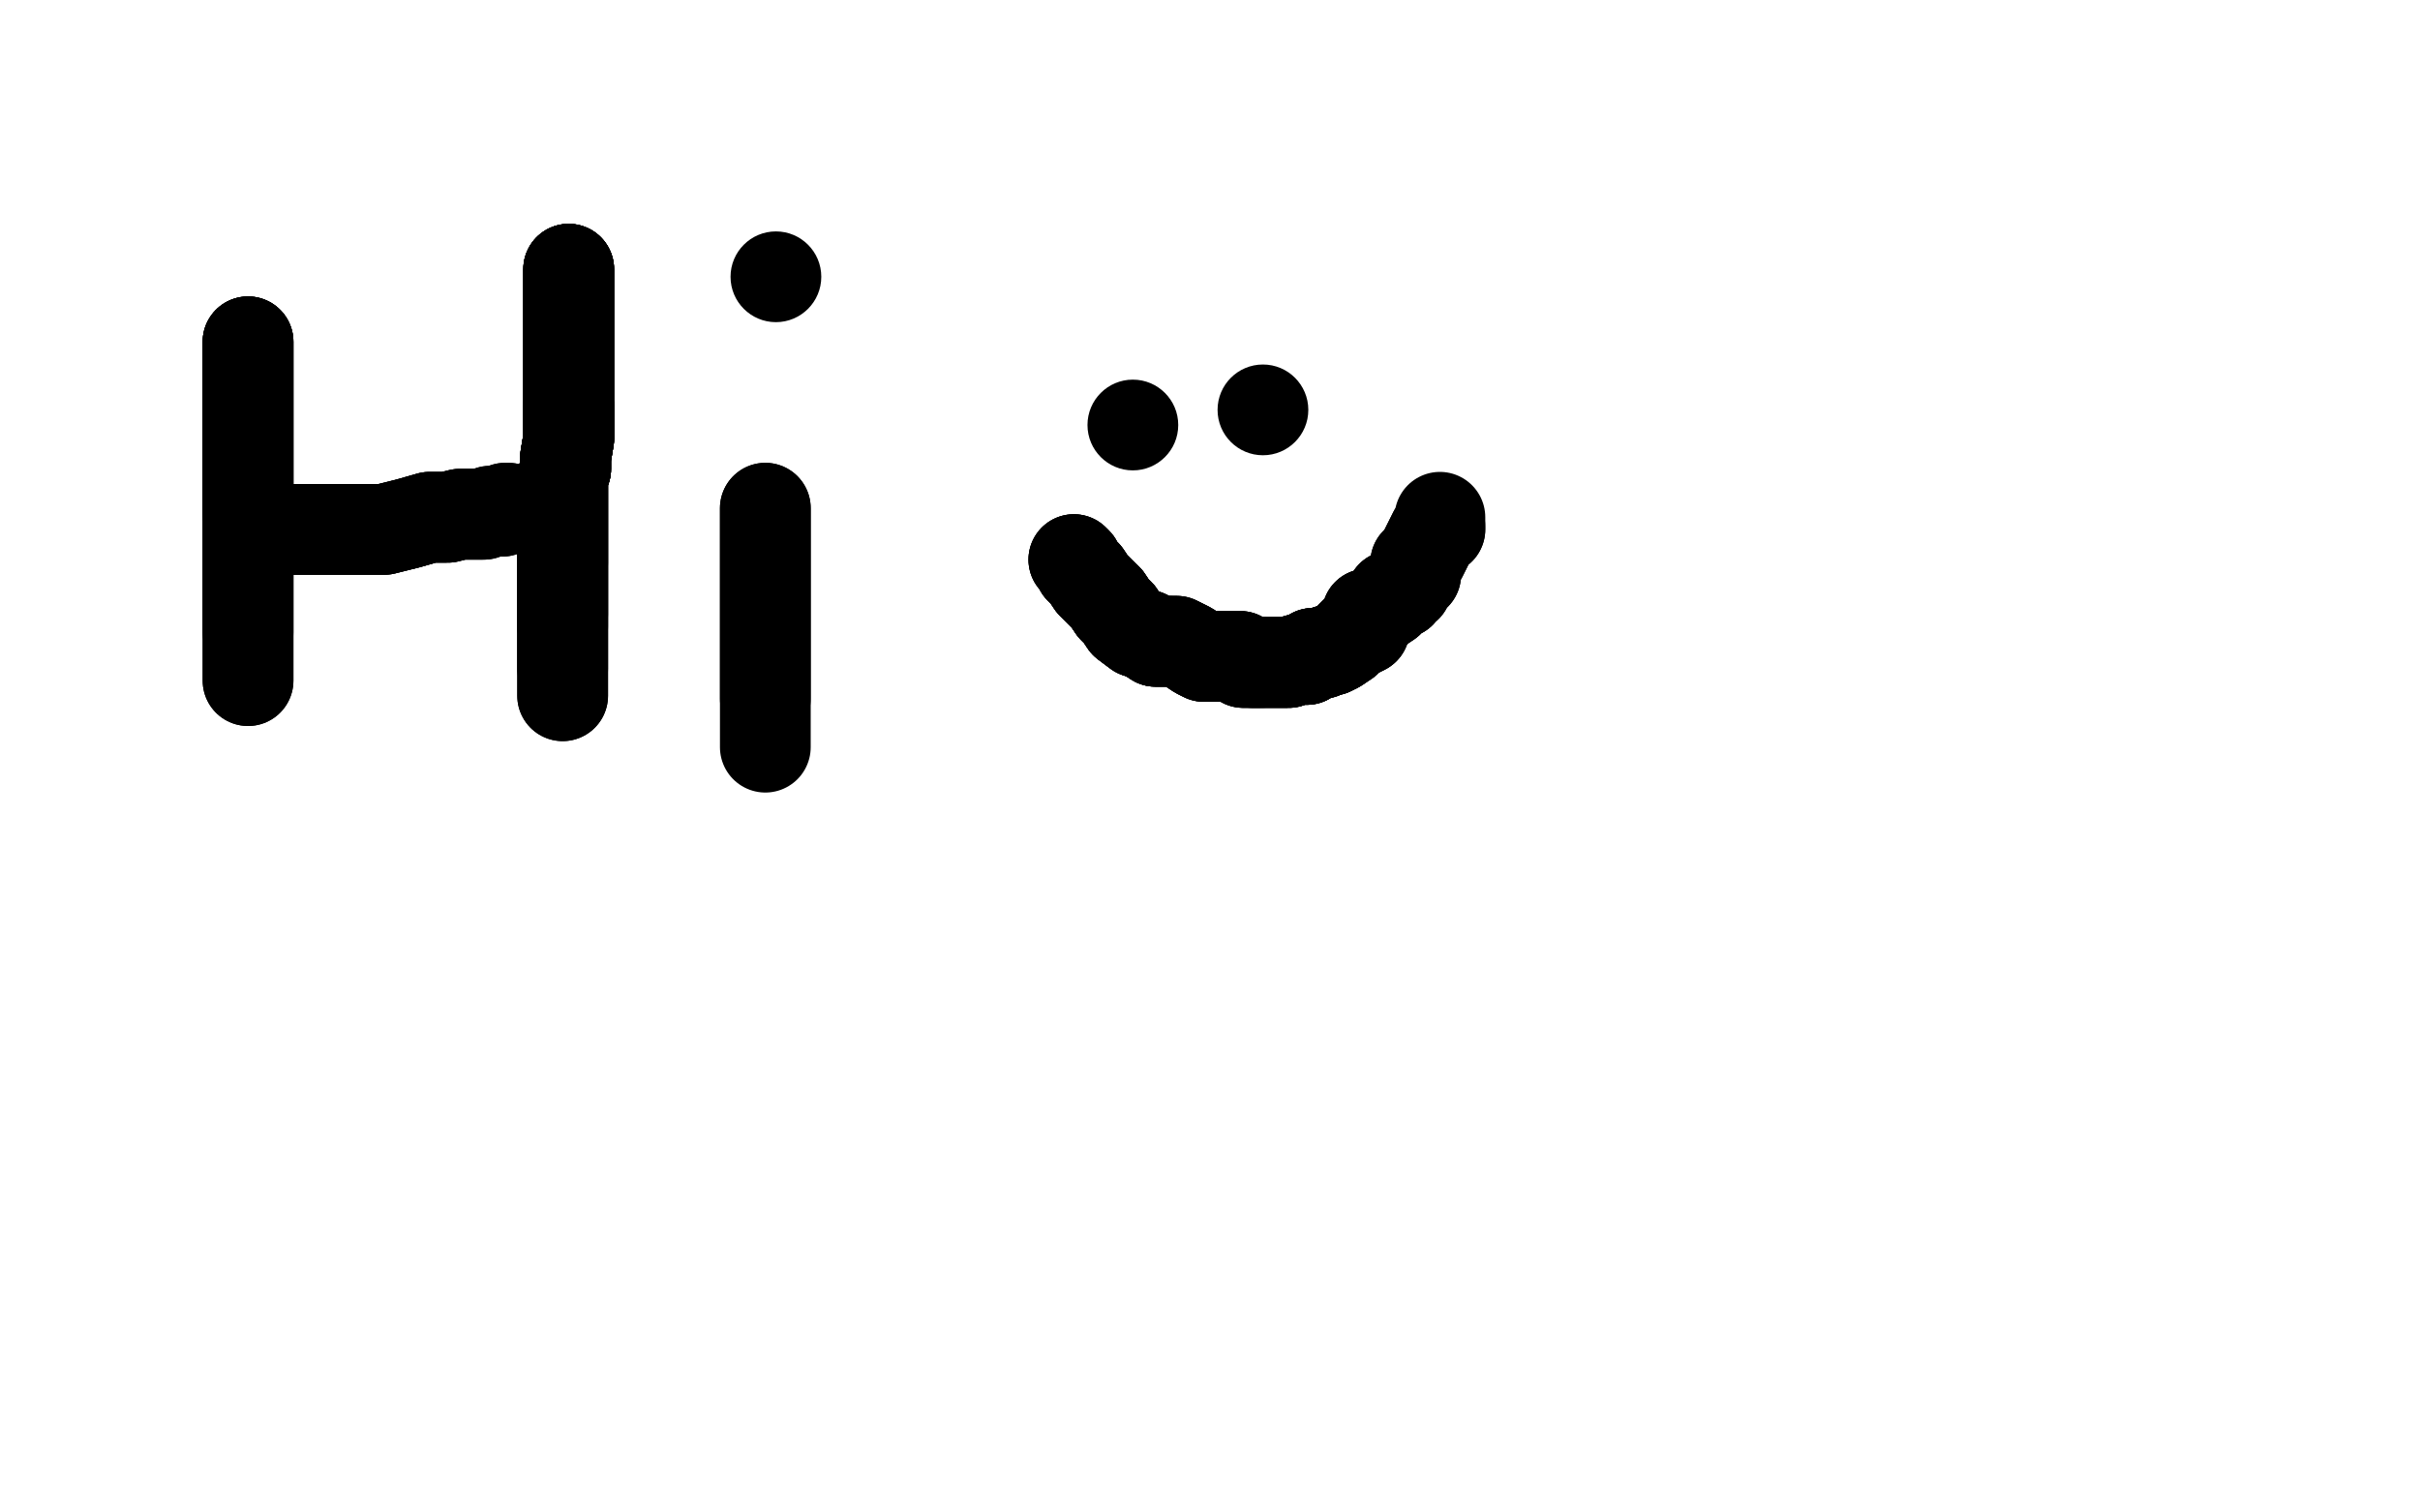 <?xml version="1.0" standalone="no"?>
<!DOCTYPE svg PUBLIC "-//W3C//DTD SVG 1.1//EN"
"http://www.w3.org/Graphics/SVG/1.1/DTD/svg11.dtd">

<svg width="800" height="500" version="1.1" xmlns="http://www.w3.org/2000/svg" xmlns:xlink="http://www.w3.org/1999/xlink" style="stroke-antialiasing: false"><desc>This SVG has been created on https://colorillo.com/</desc><rect x='0' y='0' width='800' height='500' style='fill: rgb(255,255,255); stroke-width:0' /><polyline points="82,113 82,115 82,118 82,121 82,124 82,128 82,133 82,140 82,147 82,154 82,160 82,164 82,167 82,170" style="fill: none; stroke: #000000; stroke-width: 30; stroke-linejoin: round; stroke-linecap: round; stroke-antialiasing: false; stroke-antialias: 0; opacity: 1.0"/>
<polyline points="82,113 82,115 82,118 82,121 82,124 82,128 82,133 82,140 82,147 82,154 82,160 82,164 82,167 82,170 82,173 82,176 82,179 82,182 82,185 82,188 82,191 82,194 82,197 82,200 82,202 82,204 82,206 82,209 82,211 82,213 82,216 82,219 82,221 82,223 82,225" style="fill: none; stroke: #000000; stroke-width: 30; stroke-linejoin: round; stroke-linecap: round; stroke-antialiasing: false; stroke-antialias: 0; opacity: 1.0"/>
<polyline points="82,113 82,115 82,118 82,121 82,124 82,128 82,133 82,140 82,147 82,154 82,160 82,164 82,167 82,170 82,173 82,176 82,179 82,182 82,185 82,188 82,191 82,194 82,197 82,200 82,202 82,204 82,206 82,209" style="fill: none; stroke: #000000; stroke-width: 30; stroke-linejoin: round; stroke-linecap: round; stroke-antialiasing: false; stroke-antialias: 0; opacity: 1.0"/>
<polyline points="82,113 82,115 82,118 82,121 82,124 82,128 82,133 82,140 82,147 82,154 82,160 82,164 82,167 82,170 82,173 82,176 82,179 82,182 82,185 82,188 82,191 82,194 82,197 82,200 82,202 82,204 82,206 82,209 82,211 82,213 82,216 82,219 82,221 82,223 82,225" style="fill: none; stroke: #000000; stroke-width: 30; stroke-linejoin: round; stroke-linecap: round; stroke-antialiasing: false; stroke-antialias: 0; opacity: 1.0"/>
<polyline points="188,89 188,90 188,92 188,95 188,100 188,106 188,111 188,118 188,123 188,129 188,134 188,140 188,145 187,151" style="fill: none; stroke: #000000; stroke-width: 30; stroke-linejoin: round; stroke-linecap: round; stroke-antialiasing: false; stroke-antialias: 0; opacity: 1.0"/>
<polyline points="188,89 188,90 188,92 188,95 188,100 188,106 188,111 188,118 188,123 188,129 188,134 188,140 188,145 187,151 187,155 186,158 186,162 186,166 186,170 186,174 186,177 186,180 186,182 186,184 186,185 186,186" style="fill: none; stroke: #000000; stroke-width: 30; stroke-linejoin: round; stroke-linecap: round; stroke-antialiasing: false; stroke-antialias: 0; opacity: 1.0"/>
<polyline points="188,89 188,90 188,92 188,95 188,100 188,106 188,111 188,118 188,123 188,129 188,134 188,140 188,145 187,151 187,155 186,158 186,162 186,166 186,170 186,174 186,177 186,180 186,182 186,184 186,185 186,186 186,188 186,189 186,190 186,192 186,193 186,194 186,195 186,196 186,197 186,199 186,201 186,203" style="fill: none; stroke: #000000; stroke-width: 30; stroke-linejoin: round; stroke-linecap: round; stroke-antialiasing: false; stroke-antialias: 0; opacity: 1.0"/>
<polyline points="188,89 188,90 188,92 188,95 188,100 188,106 188,111 188,118 188,123 188,129 188,134 188,140 188,145 187,151 187,155 186,158 186,162 186,166 186,170 186,174 186,177 186,180 186,182 186,184 186,185 186,186 186,188 186,189 186,190 186,192 186,193 186,194 186,195 186,196 186,197 186,199 186,201 186,203 186,204 186,205 186,206 186,207" style="fill: none; stroke: #000000; stroke-width: 30; stroke-linejoin: round; stroke-linecap: round; stroke-antialiasing: false; stroke-antialias: 0; opacity: 1.0"/>
<polyline points="188,89 188,90 188,92 188,95 188,100 188,106 188,111 188,118 188,123 188,129 188,134 188,140 188,145 187,151 187,155 186,158 186,162 186,166 186,170 186,174 186,177 186,180 186,182 186,184 186,185 186,186 186,188 186,189 186,190 186,192 186,193 186,194 186,195 186,196 186,197 186,199 186,201 186,203 186,204 186,205 186,206 186,207 186,208 186,211 186,213 186,215 186,218 186,220 186,221" style="fill: none; stroke: #000000; stroke-width: 30; stroke-linejoin: round; stroke-linecap: round; stroke-antialiasing: false; stroke-antialias: 0; opacity: 1.0"/>
<polyline points="188,134 188,140 188,145 187,151 187,155 186,158 186,162 186,166 186,170 186,174 186,177 186,180 186,182 186,184 186,185 186,186 186,188 186,189 186,190 186,192 186,193 186,194 186,195 186,196 186,197 186,199 186,201 186,203 186,204 186,205 186,206 186,207 186,208 186,211 186,213 186,215 186,218 186,220 186,221 186,222 186,223 186,224 186,226 186,228 186,230" style="fill: none; stroke: #000000; stroke-width: 30; stroke-linejoin: round; stroke-linecap: round; stroke-antialiasing: false; stroke-antialias: 0; opacity: 1.0"/>
<polyline points="188,134 188,140 188,145 187,151 187,155 186,158 186,162 186,166 186,170 186,174 186,177 186,180 186,182 186,184 186,185 186,186 186,188 186,189 186,190 186,192 186,193 186,194 186,195 186,196 186,197 186,199 186,201 186,203 186,204 186,205 186,206 186,207 186,208 186,211 186,213 186,215 186,218 186,220 186,221 186,222 186,223 186,224 186,226 186,228 186,230" style="fill: none; stroke: #000000; stroke-width: 30; stroke-linejoin: round; stroke-linecap: round; stroke-antialiasing: false; stroke-antialias: 0; opacity: 1.0"/>
<polyline points="93,175 104,175 111,175 119,175 127,175 135,173 142,171 148,171 152,170 155,170 157,170 159,170" style="fill: none; stroke: #000000; stroke-width: 30; stroke-linejoin: round; stroke-linecap: round; stroke-antialiasing: false; stroke-antialias: 0; opacity: 1.0"/>
<polyline points="93,175 104,175 111,175 119,175 127,175 135,173 142,171 148,171 152,170 155,170 157,170 159,170 160,170 162,169 164,169 166,169 167,168 168,168" style="fill: none; stroke: #000000; stroke-width: 30; stroke-linejoin: round; stroke-linecap: round; stroke-antialiasing: false; stroke-antialias: 0; opacity: 1.0"/>
<polyline points="93,175 104,175 111,175 119,175 127,175 135,173 142,171 148,171 152,170 155,170 157,170 159,170 160,170 162,169 164,169 166,169 167,168 168,168" style="fill: none; stroke: #000000; stroke-width: 30; stroke-linejoin: round; stroke-linecap: round; stroke-antialiasing: false; stroke-antialias: 0; opacity: 1.0"/>
<polyline points="253,168 253,170 253,174 253,179 253,186 253,194 253,201 253,208 253,214 253,220 253,224 253,227 253,229 253,231" style="fill: none; stroke: #000000; stroke-width: 30; stroke-linejoin: round; stroke-linecap: round; stroke-antialiasing: false; stroke-antialias: 0; opacity: 1.0"/>
<polyline points="253,168 253,170 253,174 253,179 253,186 253,194 253,201 253,208 253,214 253,220 253,224 253,227 253,229 253,231 253,232 253,234 253,237 253,240 253,243 253,245 253,247" style="fill: none; stroke: #000000; stroke-width: 30; stroke-linejoin: round; stroke-linecap: round; stroke-antialiasing: false; stroke-antialias: 0; opacity: 1.0"/>
<circle cx="256.5" cy="91.5" r="15" style="fill: #000000; stroke-antialiasing: false; stroke-antialias: 0; opacity: 1.0"/>
<circle cx="374.5" cy="140.5" r="15" style="fill: #000000; stroke-antialiasing: false; stroke-antialias: 0; opacity: 1.0"/>
<circle cx="417.5" cy="135.5" r="15" style="fill: #000000; stroke-antialiasing: false; stroke-antialias: 0; opacity: 1.0"/>
<polyline points="355,185 356,186 357,188 359,190 361,193 363,195 366,198 368,201 370,203 372,206 376,209 379,210 382,212 386,212" style="fill: none; stroke: #000000; stroke-width: 30; stroke-linejoin: round; stroke-linecap: round; stroke-antialiasing: false; stroke-antialias: 0; opacity: 1.0"/>
<polyline points="355,185 356,186 357,188 359,190 361,193 363,195 366,198 368,201 370,203 372,206 376,209 379,210 382,212 386,212 389,212 393,214 396,216 398,217 401,217 404,217 407,217 410,217 411,219 412,219 414,219 415,219 416,219 417,219" style="fill: none; stroke: #000000; stroke-width: 30; stroke-linejoin: round; stroke-linecap: round; stroke-antialiasing: false; stroke-antialias: 0; opacity: 1.0"/>
<polyline points="355,185 356,186 357,188 359,190 361,193 363,195 366,198 368,201 370,203 372,206 376,209 379,210 382,212 386,212 389,212 393,214 396,216 398,217 401,217 404,217 407,217 410,217 411,219 412,219 414,219 415,219 416,219 417,219 419,219 420,219 422,219 424,219 426,219 429,218 432,218 434,216 437,216 439,215 440,215 442,214" style="fill: none; stroke: #000000; stroke-width: 30; stroke-linejoin: round; stroke-linecap: round; stroke-antialiasing: false; stroke-antialias: 0; opacity: 1.0"/>
<polyline points="366,198 368,201 370,203 372,206 376,209 379,210 382,212 386,212 389,212 393,214 396,216 398,217 401,217 404,217 407,217 410,217 411,219 412,219 414,219 415,219 416,219 417,219 419,219 420,219 422,219 424,219 426,219 429,218 432,218 434,216 437,216 439,215 440,215 442,214 445,212 446,211 448,209 449,209 451,208 451,206 452,203 454,203 456,201 459,199 460,197 461,197 463,196" style="fill: none; stroke: #000000; stroke-width: 30; stroke-linejoin: round; stroke-linecap: round; stroke-antialiasing: false; stroke-antialias: 0; opacity: 1.0"/>
<polyline points="414,219 415,219 416,219 417,219 419,219 420,219 422,219 424,219 426,219 429,218 432,218 434,216 437,216 439,215 440,215 442,214 445,212 446,211 448,209 449,209 451,208 451,206 452,203 454,203 456,201 459,199 460,197 461,197 463,196 464,194 465,194 466,192 468,190 468,188 468,186 470,184 471,182 473,178 474,176 476,175 476,174" style="fill: none; stroke: #000000; stroke-width: 30; stroke-linejoin: round; stroke-linecap: round; stroke-antialiasing: false; stroke-antialias: 0; opacity: 1.0"/>
<polyline points="414,219 415,219 416,219 417,219 419,219 420,219 422,219 424,219 426,219 429,218 432,218 434,216 437,216 439,215 440,215 442,214 445,212 446,211 448,209 449,209 451,208 451,206 452,203 454,203 456,201 459,199 460,197 461,197 463,196 464,194 465,194 466,192 468,190 468,188 468,186 470,184 471,182 473,178 474,176 476,175 476,174 476,172 476,171" style="fill: none; stroke: #000000; stroke-width: 30; stroke-linejoin: round; stroke-linecap: round; stroke-antialiasing: false; stroke-antialias: 0; opacity: 1.0"/>
</svg>
